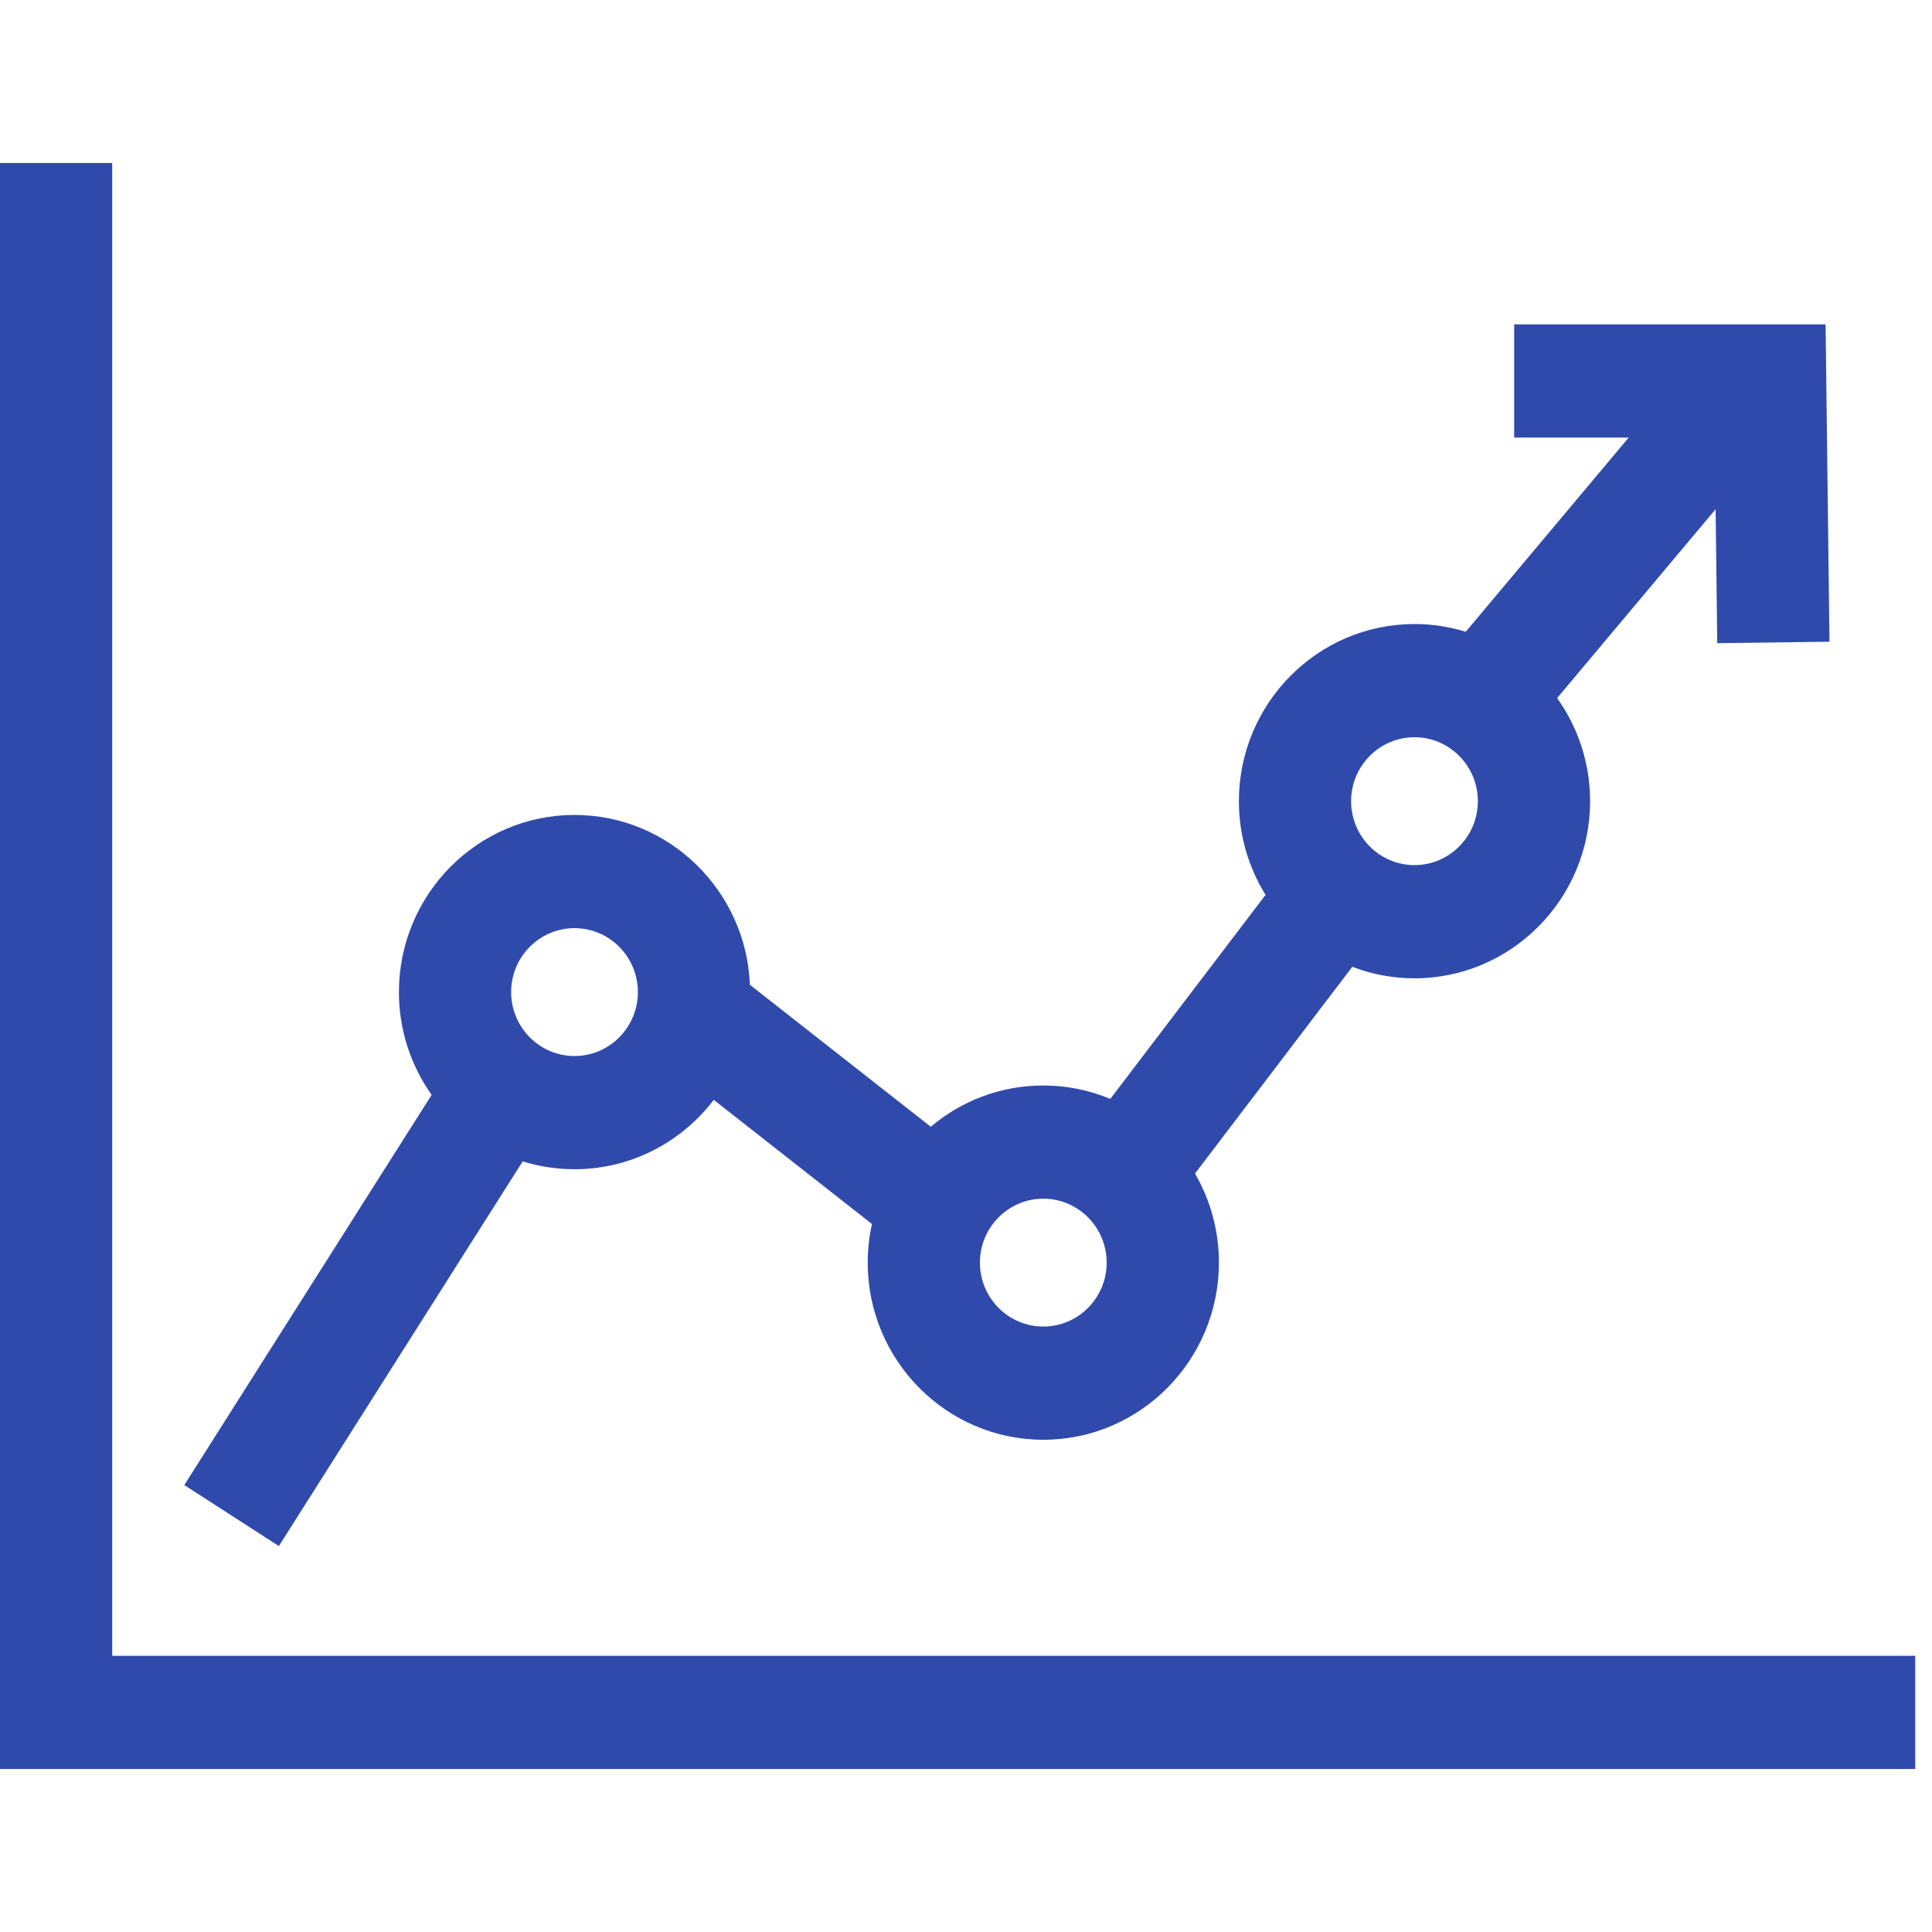 <?xml version="1.0" encoding="UTF-8"?> <svg xmlns="http://www.w3.org/2000/svg" width="64" height="64" viewBox="0 0 64 64" fill="none"><g clip-path="url(#clip0_4883_1082)"><path d="M3.717 54.85V5.4H0V58.6H63.444V54.85H3.717Z" fill="#304AAC"></path><path d="M60.475 10.745H50.159V14.495H53.953L48.555 20.928C48.018 20.762 47.447 20.672 46.856 20.672C43.649 20.672 41.04 23.305 41.04 26.54C41.04 27.679 41.364 28.743 41.923 29.644L36.78 36.403C36.096 36.117 35.346 35.958 34.56 35.958C33.143 35.958 31.843 36.472 30.833 37.325L24.842 32.623C24.716 29.499 22.159 26.996 19.032 26.996C15.824 26.996 13.215 29.629 13.215 32.864C13.215 34.133 13.617 35.308 14.299 36.269L6.105 49.195L9.238 51.215L17.315 38.471C17.858 38.641 18.435 38.732 19.032 38.732C20.909 38.732 22.58 37.83 23.644 36.434L28.885 40.547C28.794 40.959 28.744 41.387 28.744 41.826C28.744 45.061 31.353 47.694 34.561 47.694C37.768 47.694 40.378 45.061 40.378 41.826C40.378 40.751 40.088 39.743 39.586 38.875L44.797 32.026C45.438 32.272 46.132 32.408 46.857 32.408C50.064 32.408 52.674 29.775 52.674 26.54C52.674 25.267 52.268 24.087 51.582 23.125L56.832 16.868L56.886 21.305L60.604 21.258L60.475 10.745ZM19.032 34.982C17.874 34.982 16.932 34.032 16.932 32.864C16.932 31.696 17.874 30.746 19.032 30.746C20.189 30.746 21.131 31.697 21.131 32.864C21.131 34.032 20.189 34.982 19.032 34.982ZM34.561 43.944C33.403 43.944 32.461 42.994 32.461 41.826C32.461 40.658 33.403 39.708 34.561 39.708C35.718 39.708 36.66 40.658 36.66 41.826C36.66 42.994 35.718 43.944 34.561 43.944ZM46.857 28.658C45.699 28.658 44.757 27.708 44.757 26.54C44.757 25.372 45.699 24.422 46.857 24.422C48.015 24.422 48.956 25.372 48.956 26.54C48.956 27.708 48.014 28.658 46.857 28.658Z" fill="#304AAC"></path></g><defs><clipPath id="clip0_4883_1082"><rect width="63.444" height="64" fill="white"></rect></clipPath></defs></svg> 